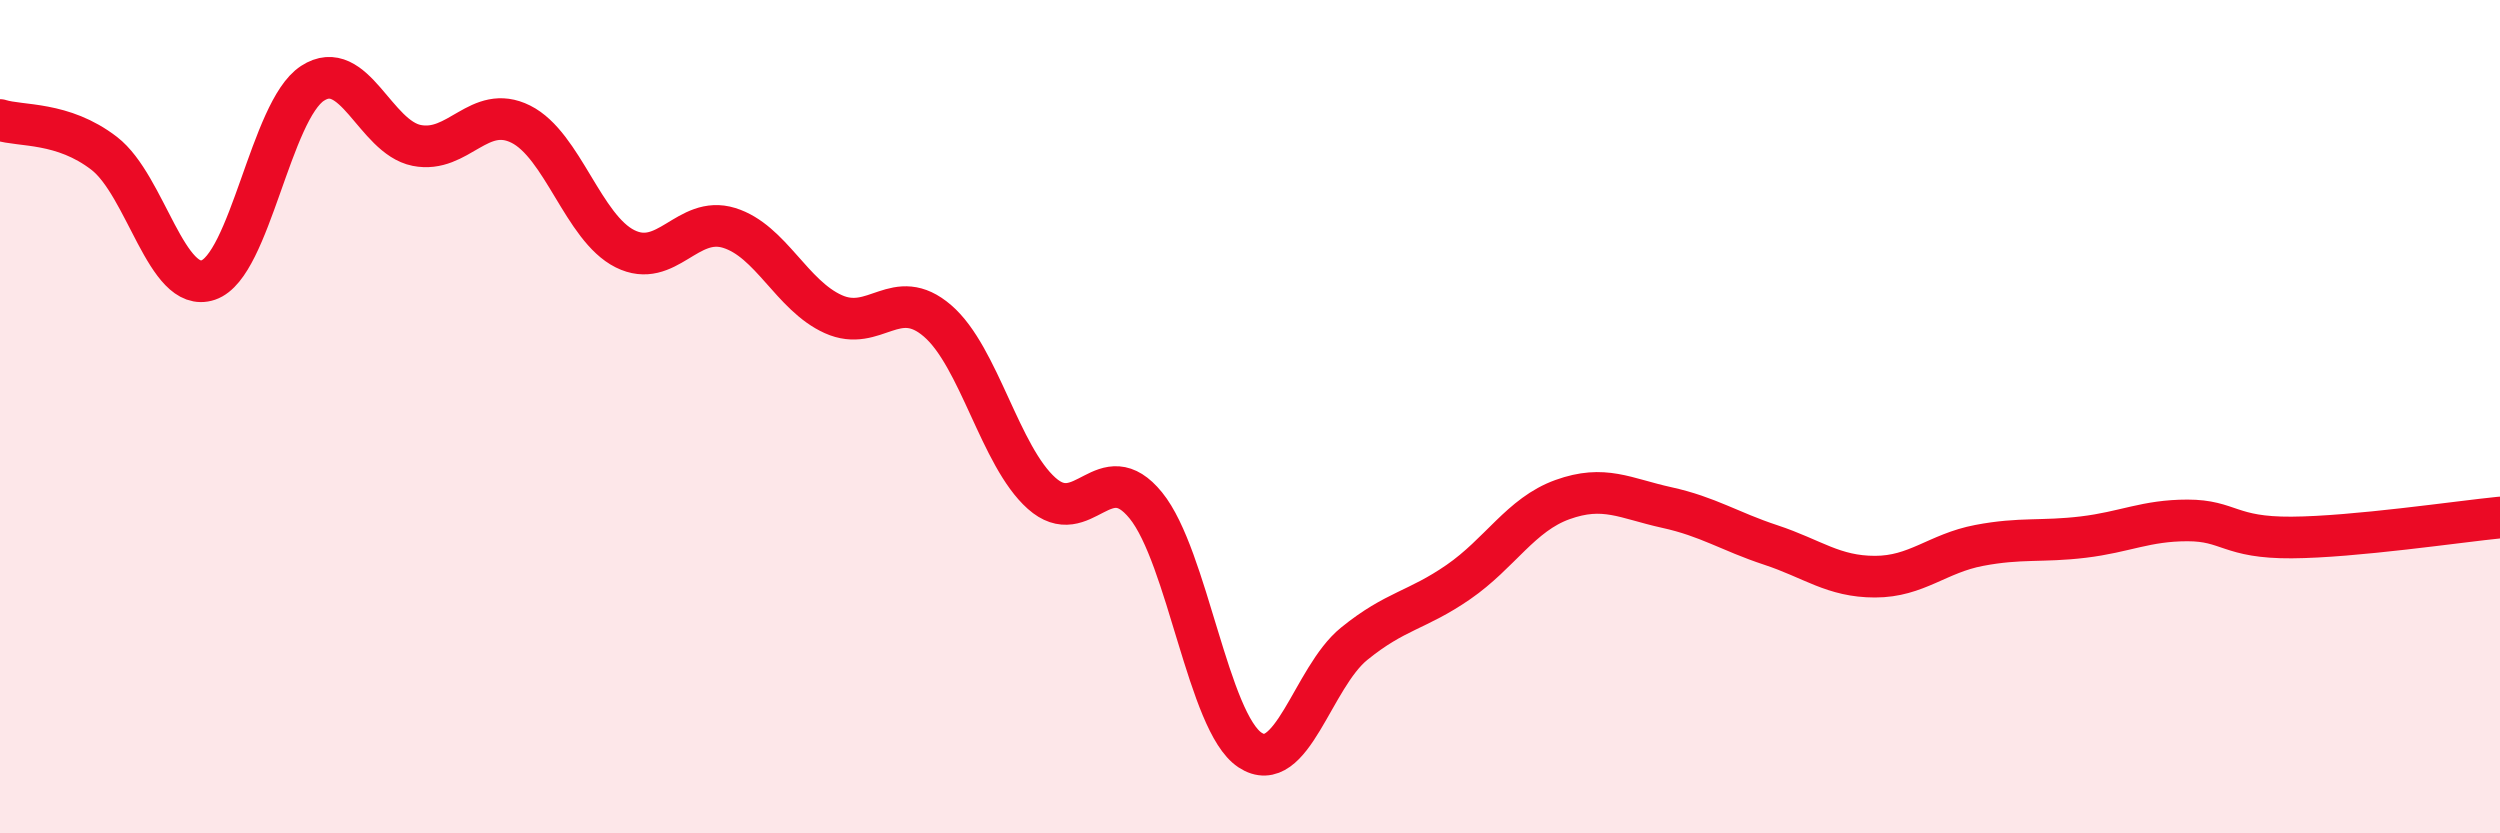 
    <svg width="60" height="20" viewBox="0 0 60 20" xmlns="http://www.w3.org/2000/svg">
      <path
        d="M 0,2.88 C 0.5,3.04 1.5,2.91 2.5,3.68 C 3.5,4.45 4,7.06 5,6.72 C 6,6.38 6.5,2.65 7.5,2 C 8.5,1.35 9,3.29 10,3.49 C 11,3.69 11.5,2.48 12.5,2.98 C 13.5,3.48 14,5.47 15,5.97 C 16,6.47 16.5,5.16 17.5,5.47 C 18.5,5.78 19,7.09 20,7.54 C 21,7.99 21.5,6.84 22.5,7.7 C 23.5,8.56 24,10.95 25,11.84 C 26,12.73 26.5,10.9 27.5,12.13 C 28.5,13.36 29,17.34 30,18 C 31,18.66 31.5,16.26 32.5,15.45 C 33.5,14.64 34,14.66 35,13.97 C 36,13.28 36.5,12.35 37.5,11.99 C 38.5,11.63 39,11.96 40,12.18 C 41,12.4 41.5,12.75 42.5,13.08 C 43.5,13.41 44,13.84 45,13.84 C 46,13.84 46.5,13.28 47.5,13.09 C 48.5,12.9 49,13.01 50,12.89 C 51,12.77 51.5,12.49 52.5,12.49 C 53.5,12.49 53.5,12.91 55,12.9 C 56.5,12.89 59,12.52 60,12.42L60 20L0 20Z"
        fill="#EB0A25"
        opacity="0.1"
        stroke-linecap="round"
        stroke-linejoin="round"
      />
      <path
        d="M 0,2.88 C 0.5,3.04 1.5,2.91 2.5,3.68 C 3.5,4.45 4,7.06 5,6.72 C 6,6.38 6.5,2.65 7.5,2 C 8.5,1.35 9,3.29 10,3.49 C 11,3.69 11.5,2.48 12.5,2.98 C 13.5,3.48 14,5.47 15,5.97 C 16,6.47 16.5,5.16 17.5,5.47 C 18.5,5.78 19,7.09 20,7.54 C 21,7.99 21.5,6.84 22.5,7.7 C 23.5,8.56 24,10.95 25,11.84 C 26,12.73 26.5,10.9 27.5,12.13 C 28.5,13.36 29,17.34 30,18 C 31,18.66 31.5,16.26 32.5,15.45 C 33.5,14.64 34,14.66 35,13.97 C 36,13.28 36.5,12.35 37.5,11.99 C 38.5,11.63 39,11.96 40,12.18 C 41,12.4 41.5,12.75 42.5,13.08 C 43.5,13.41 44,13.84 45,13.84 C 46,13.84 46.5,13.28 47.5,13.09 C 48.5,12.9 49,13.01 50,12.89 C 51,12.77 51.5,12.49 52.5,12.49 C 53.5,12.49 53.5,12.91 55,12.9 C 56.5,12.89 59,12.52 60,12.42"
        stroke="#EB0A25"
        stroke-width="1"
        fill="none"
        stroke-linecap="round"
        stroke-linejoin="round"
      />
    </svg>
  